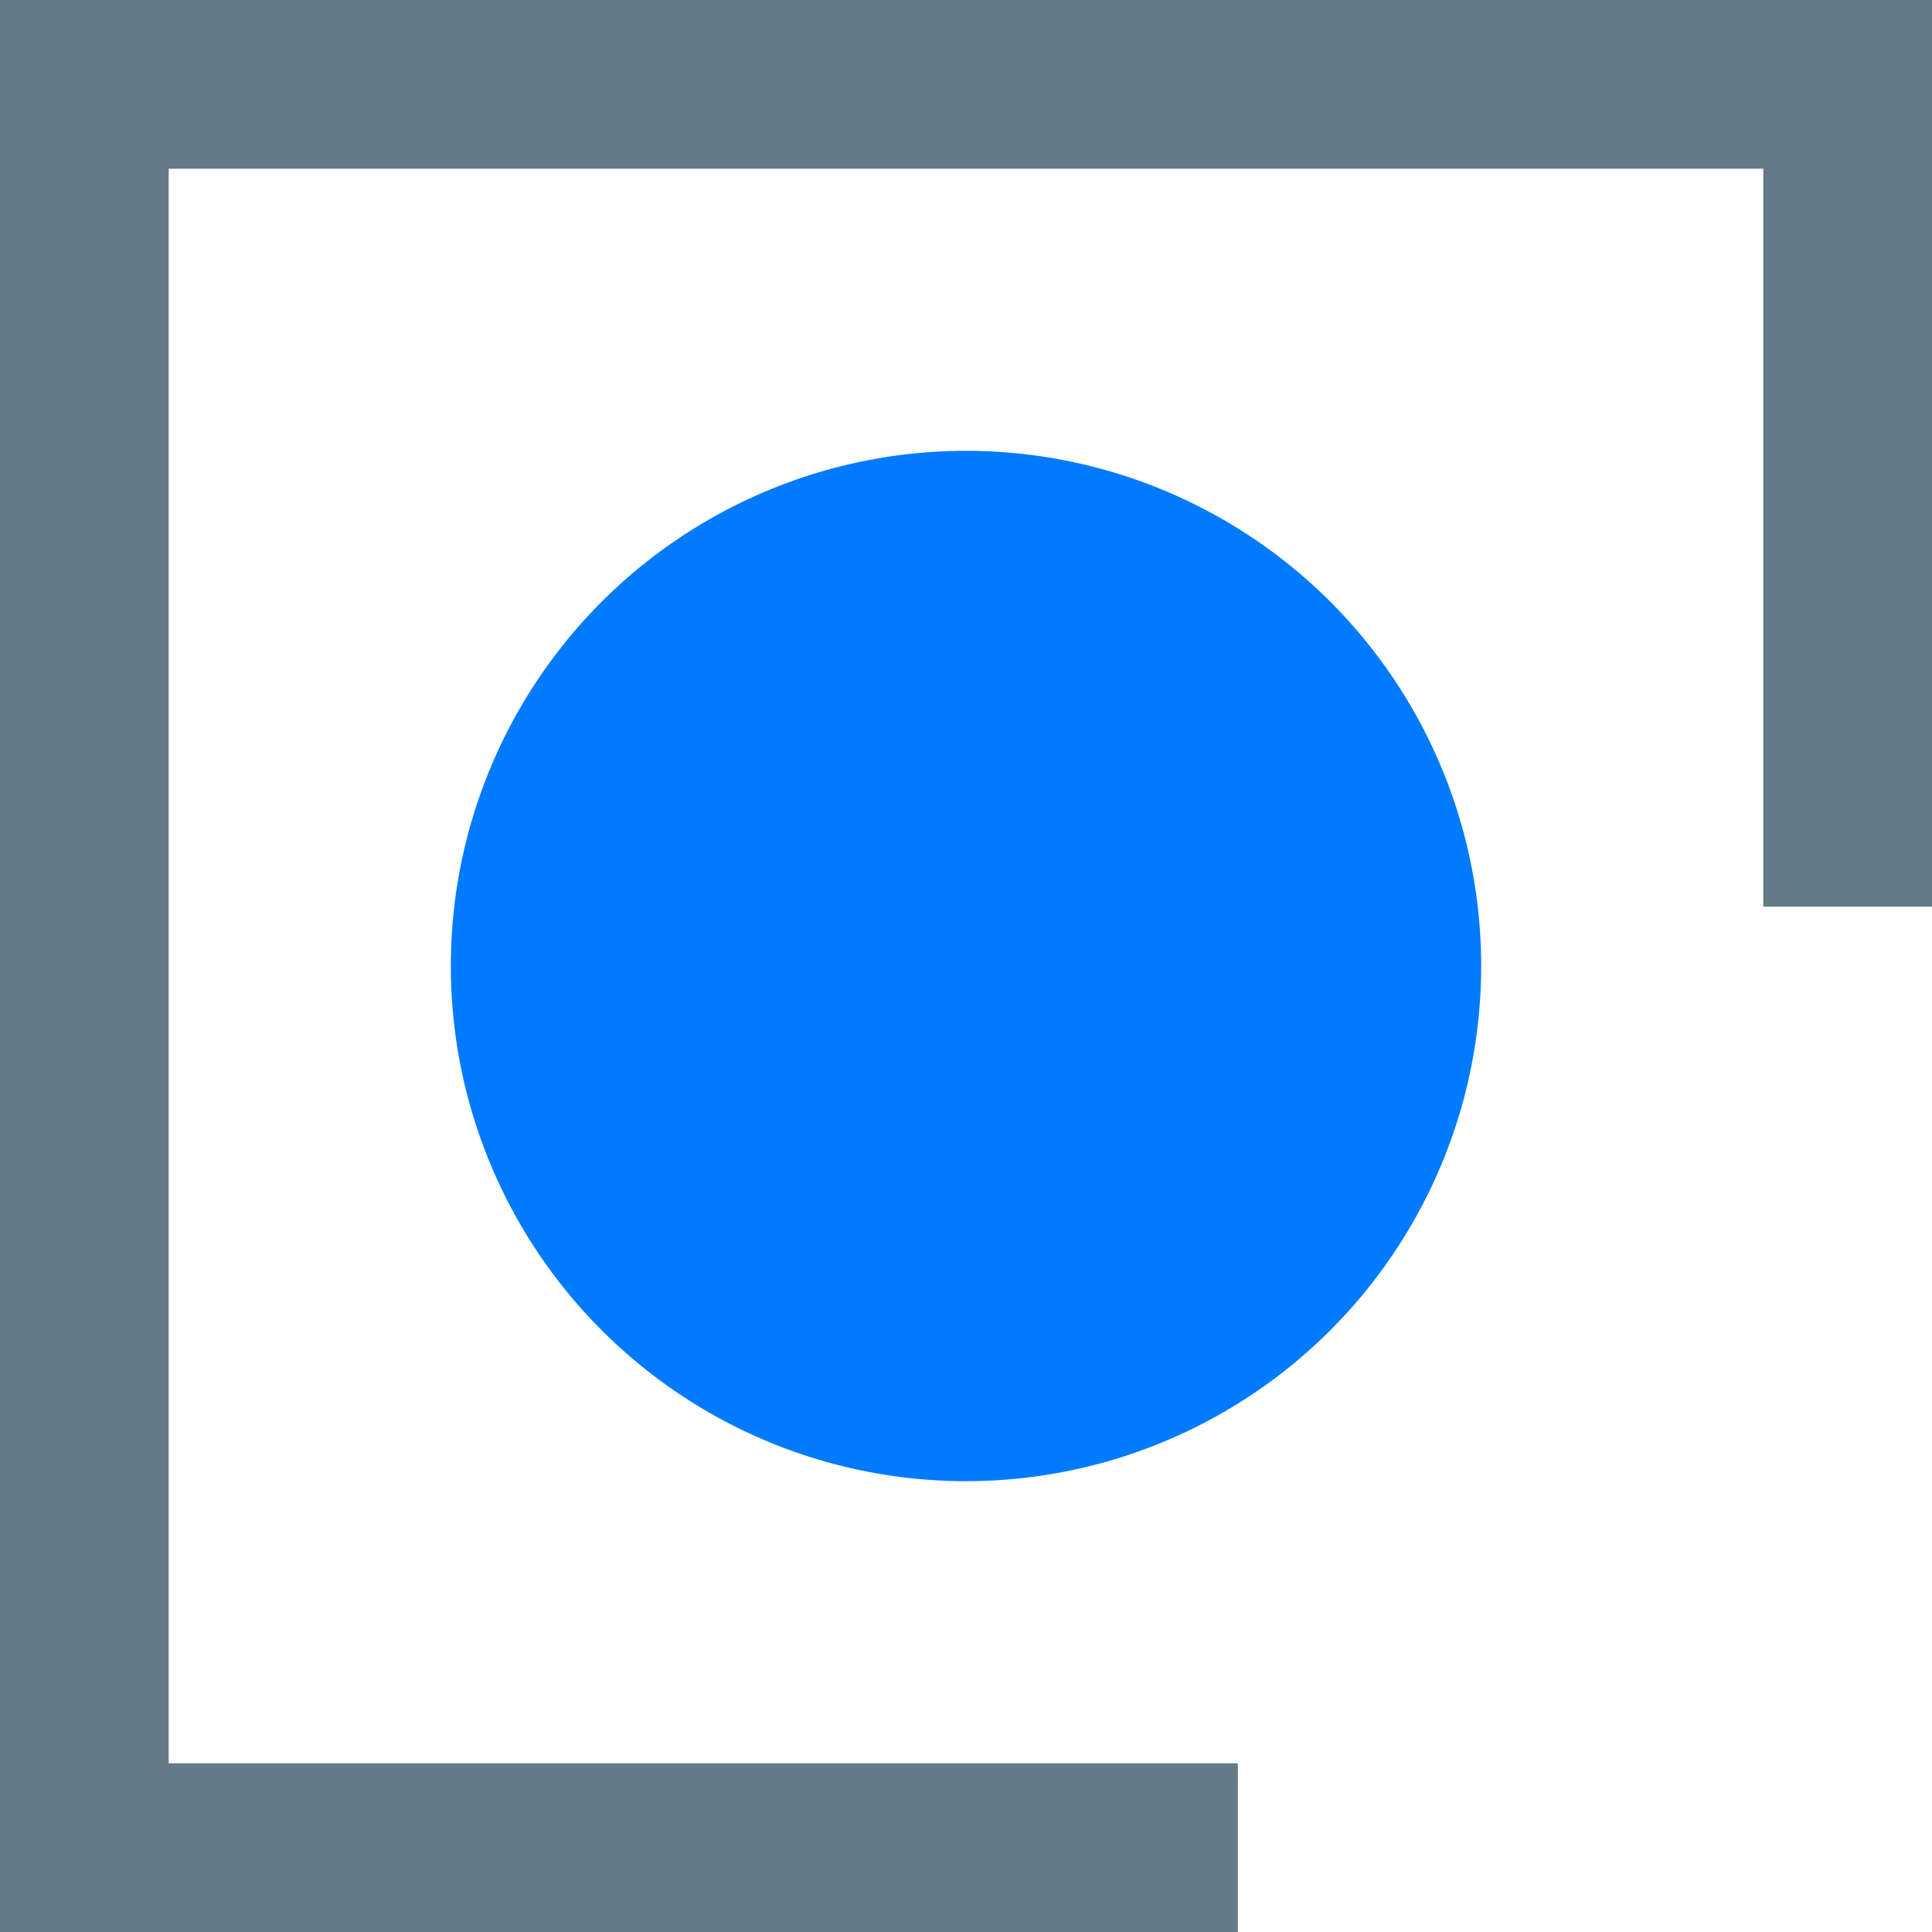 <svg class="logo" xmlns="http://www.w3.org/2000/svg" viewBox="0 0 392 392">
    <polygon points="238.66 387 5 387 5 5 387 5 387 171.46 370.27 171.46 370.27 21.73 21.73 21.73 21.73 370.27 238.66 370.27 238.66 387" style="fill:#637987;stroke:#647a87;stroke-miterlimit:10;stroke-width:25px"/>
    <circle cx="196" cy="196" r="104.53" style="fill:#007bff"/>
</svg>